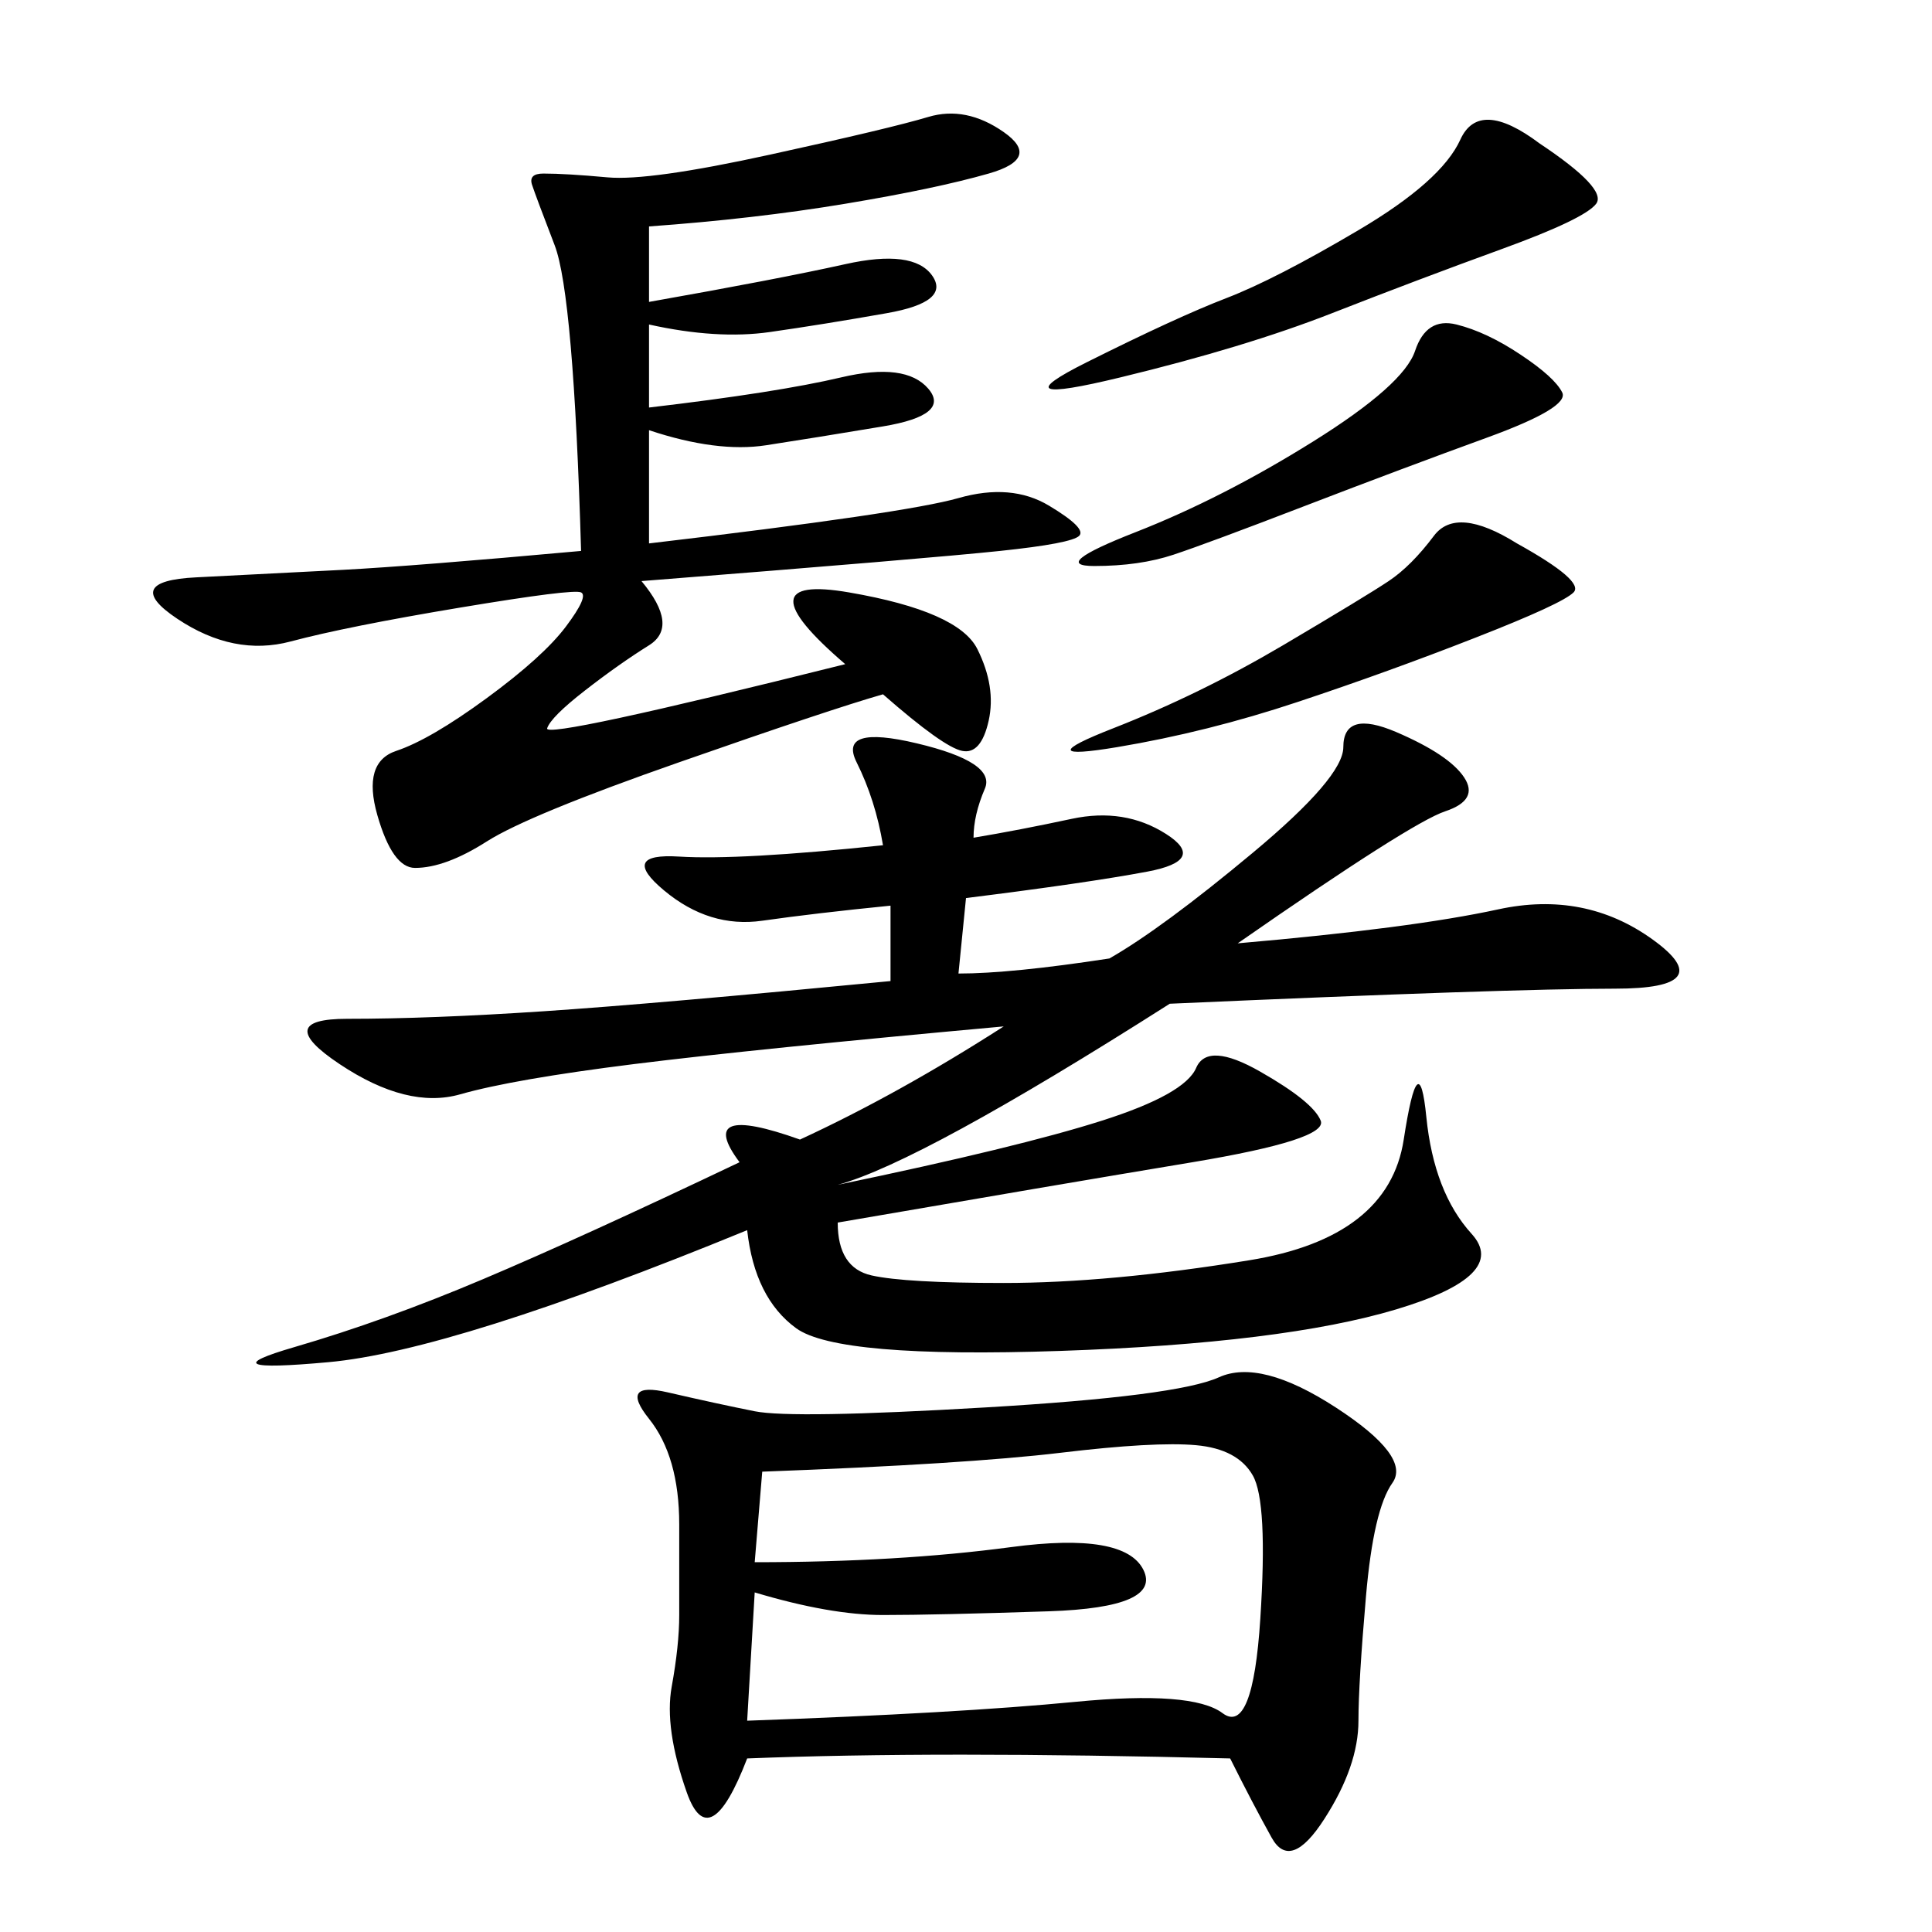<svg xmlns="http://www.w3.org/2000/svg" xmlns:xlink="http://www.w3.org/1999/xlink" width="300" height="300"><path d="M138.28 152.34L138.28 140.63Q126.56 141.80 118.36 142.97Q110.16 144.14 103.13 138.28Q96.09 132.42 105.47 133.01Q114.84 133.59 137.11 131.25L137.11 131.25Q135.94 124.22 133.01 118.36Q130.08 112.50 142.38 115.43Q154.69 118.36 152.93 122.46Q151.17 126.56 151.17 130.08L151.17 130.08Q158.20 128.91 166.41 127.15Q174.61 125.39 181.05 129.49Q187.50 133.59 178.13 135.35Q168.75 137.11 150 139.45L150 139.45L148.83 151.17Q157.03 151.17 172.27 148.83L172.27 148.83Q180.47 144.14 194.53 132.42Q208.59 120.70 208.59 116.02L208.59 116.02Q208.59 110.16 216.80 113.67Q225 117.19 227.34 120.70Q229.69 124.22 224.41 125.98Q219.14 127.73 192.19 146.48L192.19 146.48Q219.14 144.14 232.62 141.21Q246.09 138.28 256.64 145.90Q267.19 153.52 250.78 153.52L250.78 153.52Q234.38 153.52 181.64 155.86L181.64 155.86Q142.97 180.47 130.08 183.98L130.08 183.98Q158.20 178.13 171.09 174.02Q183.98 169.92 185.74 165.82Q187.50 161.72 195.70 166.41Q203.91 171.09 205.08 174.02Q206.25 176.95 185.16 180.47Q164.06 183.98 130.08 189.84L130.08 189.84Q130.08 196.88 135.35 198.05Q140.63 199.22 155.86 199.22L155.86 199.22Q172.27 199.22 193.95 195.70Q215.63 192.19 217.97 176.95Q220.31 161.72 221.48 173.44Q222.66 185.16 228.52 191.60Q234.38 198.05 216.80 203.32Q199.22 208.59 164.65 209.77Q130.08 210.94 123.63 206.25Q117.19 201.56 116.02 191.02L116.02 191.02Q70.31 209.77 50.98 211.52Q31.64 213.28 45.70 209.18Q59.77 205.08 75 198.63Q90.23 192.19 114.84 180.47L114.84 180.47Q107.81 171.09 124.22 176.95L124.22 176.95Q139.45 169.92 155.86 159.38L155.86 159.38Q117.19 162.89 98.44 165.23Q79.69 167.58 71.48 169.92Q63.28 172.27 52.73 165.23Q42.19 158.20 53.91 158.20L53.91 158.20Q66.80 158.20 84.38 157.03Q101.95 155.86 138.28 152.34L138.28 152.34ZM191.02 273.05Q145.31 271.88 116.02 273.05L116.02 273.05Q110.16 288.28 106.64 278.32Q103.13 268.36 104.30 261.91Q105.47 255.47 105.47 250.78L105.47 250.78L105.47 236.72Q105.47 226.17 100.78 220.31Q96.09 214.45 103.71 216.21Q111.33 217.97 117.19 219.14Q123.05 220.31 152.93 218.55Q182.81 216.80 189.26 213.87Q195.70 210.94 207.42 218.55Q219.14 226.17 216.21 230.27Q213.28 234.38 212.11 247.85Q210.94 261.33 210.94 267.19L210.94 267.19Q210.94 274.22 205.66 282.42Q200.39 290.63 197.46 285.35Q194.53 280.08 191.02 273.05L191.02 273.05ZM100.78 35.16L100.78 46.88Q120.70 43.36 131.25 41.02Q141.80 38.67 144.73 42.77Q147.66 46.88 137.70 48.63Q127.73 50.39 119.53 51.56Q111.33 52.73 100.78 50.39L100.78 50.39L100.78 63.28Q120.70 60.94 130.66 58.59Q140.63 56.25 144.14 60.35Q147.66 64.45 137.11 66.21Q126.56 67.97 118.95 69.14Q111.33 70.31 100.78 66.80L100.78 66.80L100.78 84.38Q140.63 79.69 148.83 77.34Q157.03 75 162.89 78.52Q168.75 82.03 167.58 83.20Q166.41 84.38 155.27 85.55Q144.14 86.72 99.61 90.23L99.61 90.23Q105.47 97.27 100.78 100.20Q96.09 103.13 90.82 107.23Q85.55 111.33 84.96 113.09Q84.38 114.84 131.25 103.13L131.25 103.13Q114.84 89.06 131.84 91.99Q148.83 94.92 151.76 100.78Q154.69 106.64 153.52 111.91Q152.34 117.19 149.41 116.60Q146.48 116.02 137.11 107.81L137.11 107.81Q128.91 110.16 105.47 118.36Q82.03 126.56 75.59 130.66Q69.14 134.77 64.45 134.77L64.45 134.77Q60.94 134.77 58.59 126.56Q56.25 118.36 61.52 116.60Q66.80 114.84 75.59 108.40Q84.38 101.95 87.89 97.27Q91.41 92.58 90.23 91.99Q89.06 91.41 71.48 94.34Q53.91 97.27 45.12 99.61Q36.33 101.95 27.54 96.09Q18.75 90.23 30.47 89.65Q42.19 89.06 53.32 88.48Q64.45 87.89 90.23 85.55L90.23 85.55Q89.06 45.70 86.13 38.09Q83.20 30.47 82.62 28.71Q82.03 26.95 84.38 26.95L84.38 26.95Q87.89 26.95 94.34 27.54Q100.78 28.13 119.53 24.02Q138.28 19.92 144.14 18.16Q150 16.41 155.86 20.51Q161.72 24.61 153.52 26.95Q145.31 29.30 131.25 31.64Q117.19 33.98 100.78 35.16L100.78 35.16ZM117.19 242.58Q139.45 242.58 157.03 240.23Q174.61 237.89 177.54 243.75Q180.47 249.61 162.89 250.20Q145.31 250.78 137.11 250.78L137.11 250.78Q128.91 250.78 117.19 247.27L117.19 247.27L116.02 267.19Q148.83 266.02 166.99 264.26Q185.16 262.50 189.84 266.02Q194.53 269.53 195.70 251.37Q196.88 233.20 194.53 229.10Q192.19 225 185.74 224.41Q179.30 223.83 164.65 225.59Q150 227.34 118.36 228.52L118.36 228.52L117.19 242.58ZM239.06 22.27Q249.61 29.30 247.85 31.64Q246.09 33.98 233.20 38.67Q220.31 43.36 206.84 48.63Q193.36 53.91 174.02 58.59Q154.69 63.28 168.75 56.25Q182.81 49.22 190.43 46.29Q198.05 43.36 210.94 35.74Q223.83 28.13 226.76 21.68Q229.69 15.23 239.06 22.27L239.06 22.27ZM235.55 84.38Q246.09 90.23 244.34 91.99Q242.58 93.75 229.10 99.02Q215.63 104.30 201.56 108.98Q187.50 113.67 173.44 116.02Q159.38 118.36 172.85 113.09Q186.33 107.81 199.22 100.20Q212.11 92.58 215.63 90.23Q219.14 87.89 222.66 83.20Q226.17 78.52 235.55 84.38L235.55 84.38ZM226.17 50.39Q230.86 51.56 236.13 55.08Q241.41 58.59 242.58 60.94Q243.75 63.28 230.86 67.97Q217.97 72.66 202.73 78.52Q187.50 84.38 182.23 86.13Q176.95 87.89 169.92 87.89L169.92 87.89Q162.89 87.89 176.37 82.62Q189.84 77.34 203.91 68.55Q217.97 59.77 219.73 54.49Q221.48 49.22 226.17 50.39L226.17 50.39Z"/></svg>